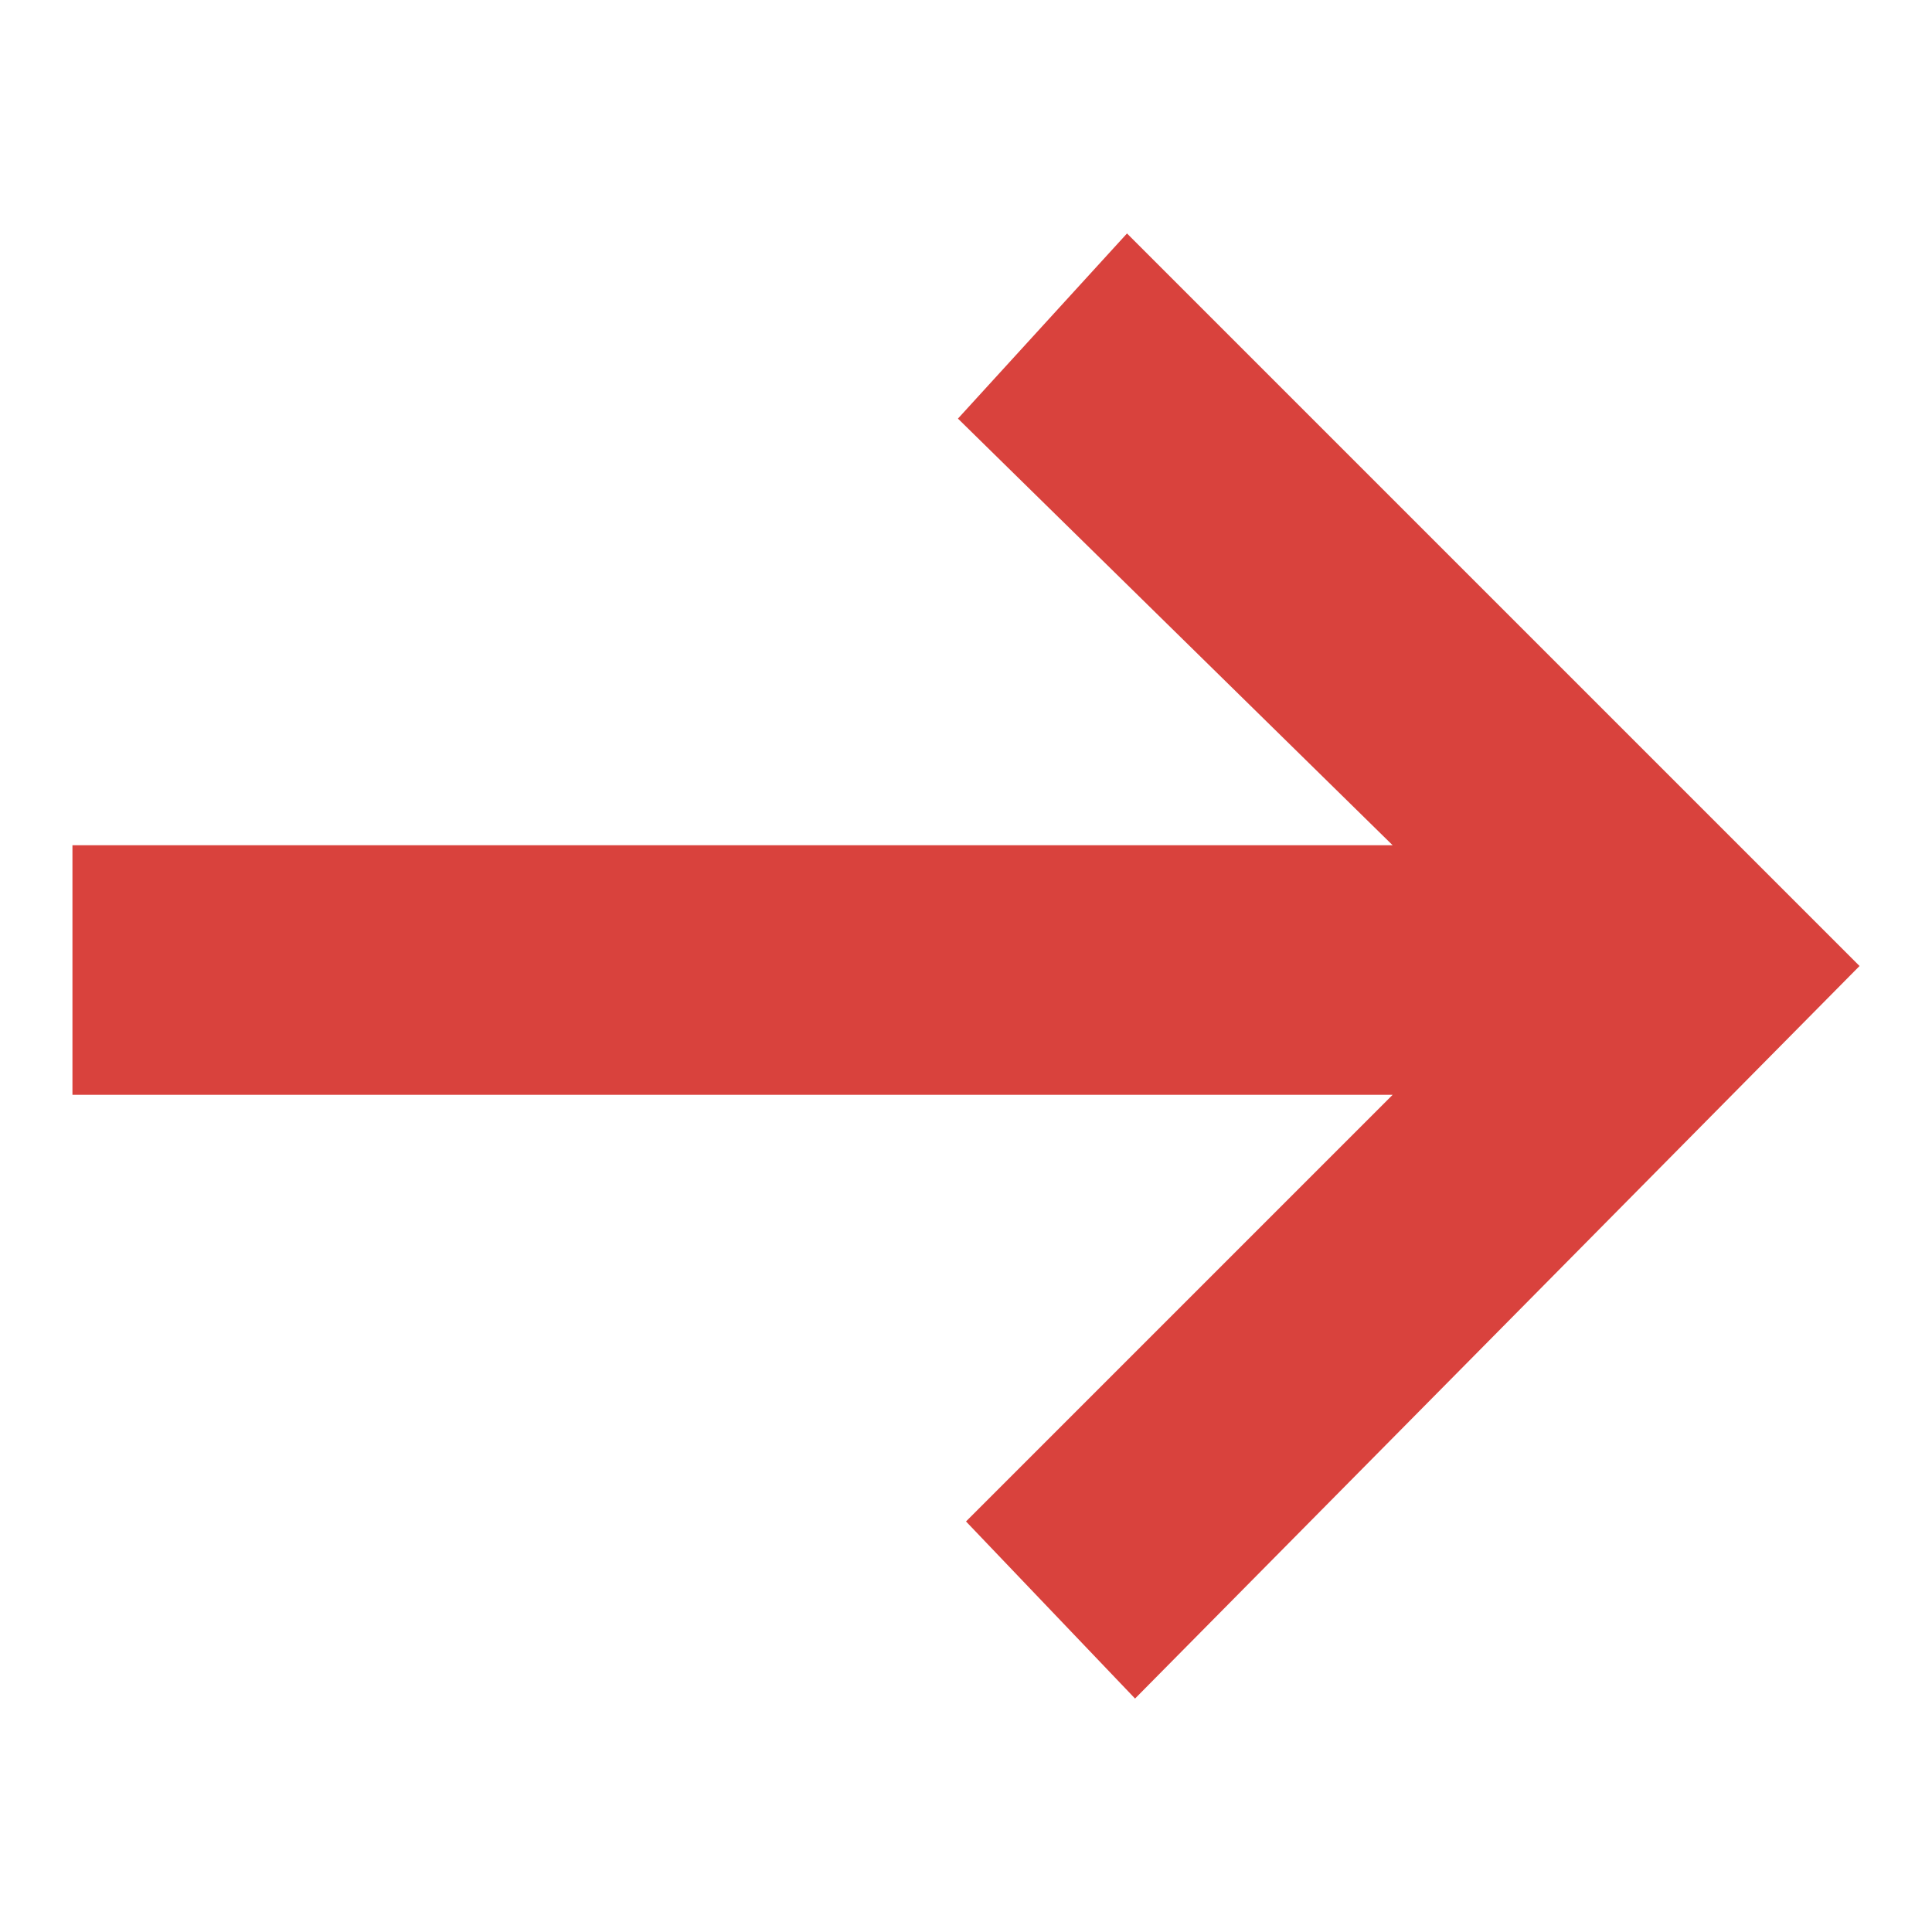 <?xml version="1.0" encoding="utf-8"?>
<!-- Generator: Adobe Illustrator 24.0.3, SVG Export Plug-In . SVG Version: 6.00 Build 0)  -->
<svg version="1.1" id="Layer_1" xmlns="http://www.w3.org/2000/svg" xmlns:xlink="http://www.w3.org/1999/xlink" x="0px" y="0px"
	 viewBox="0 0 24 24" style="enable-background:new 0 0 24 24;" xml:space="preserve">
<style type="text/css">
	.st0{fill:#D9423D;}
</style>
<g>
	<path class="st0" d="M23.1,12l-9,9.1l-2.1-2.2l5.3-5.3H0.9v-3.1h16.4l-5.4-5.3l2.1-2.3L23.1,12z"/>
</g>
</svg>
